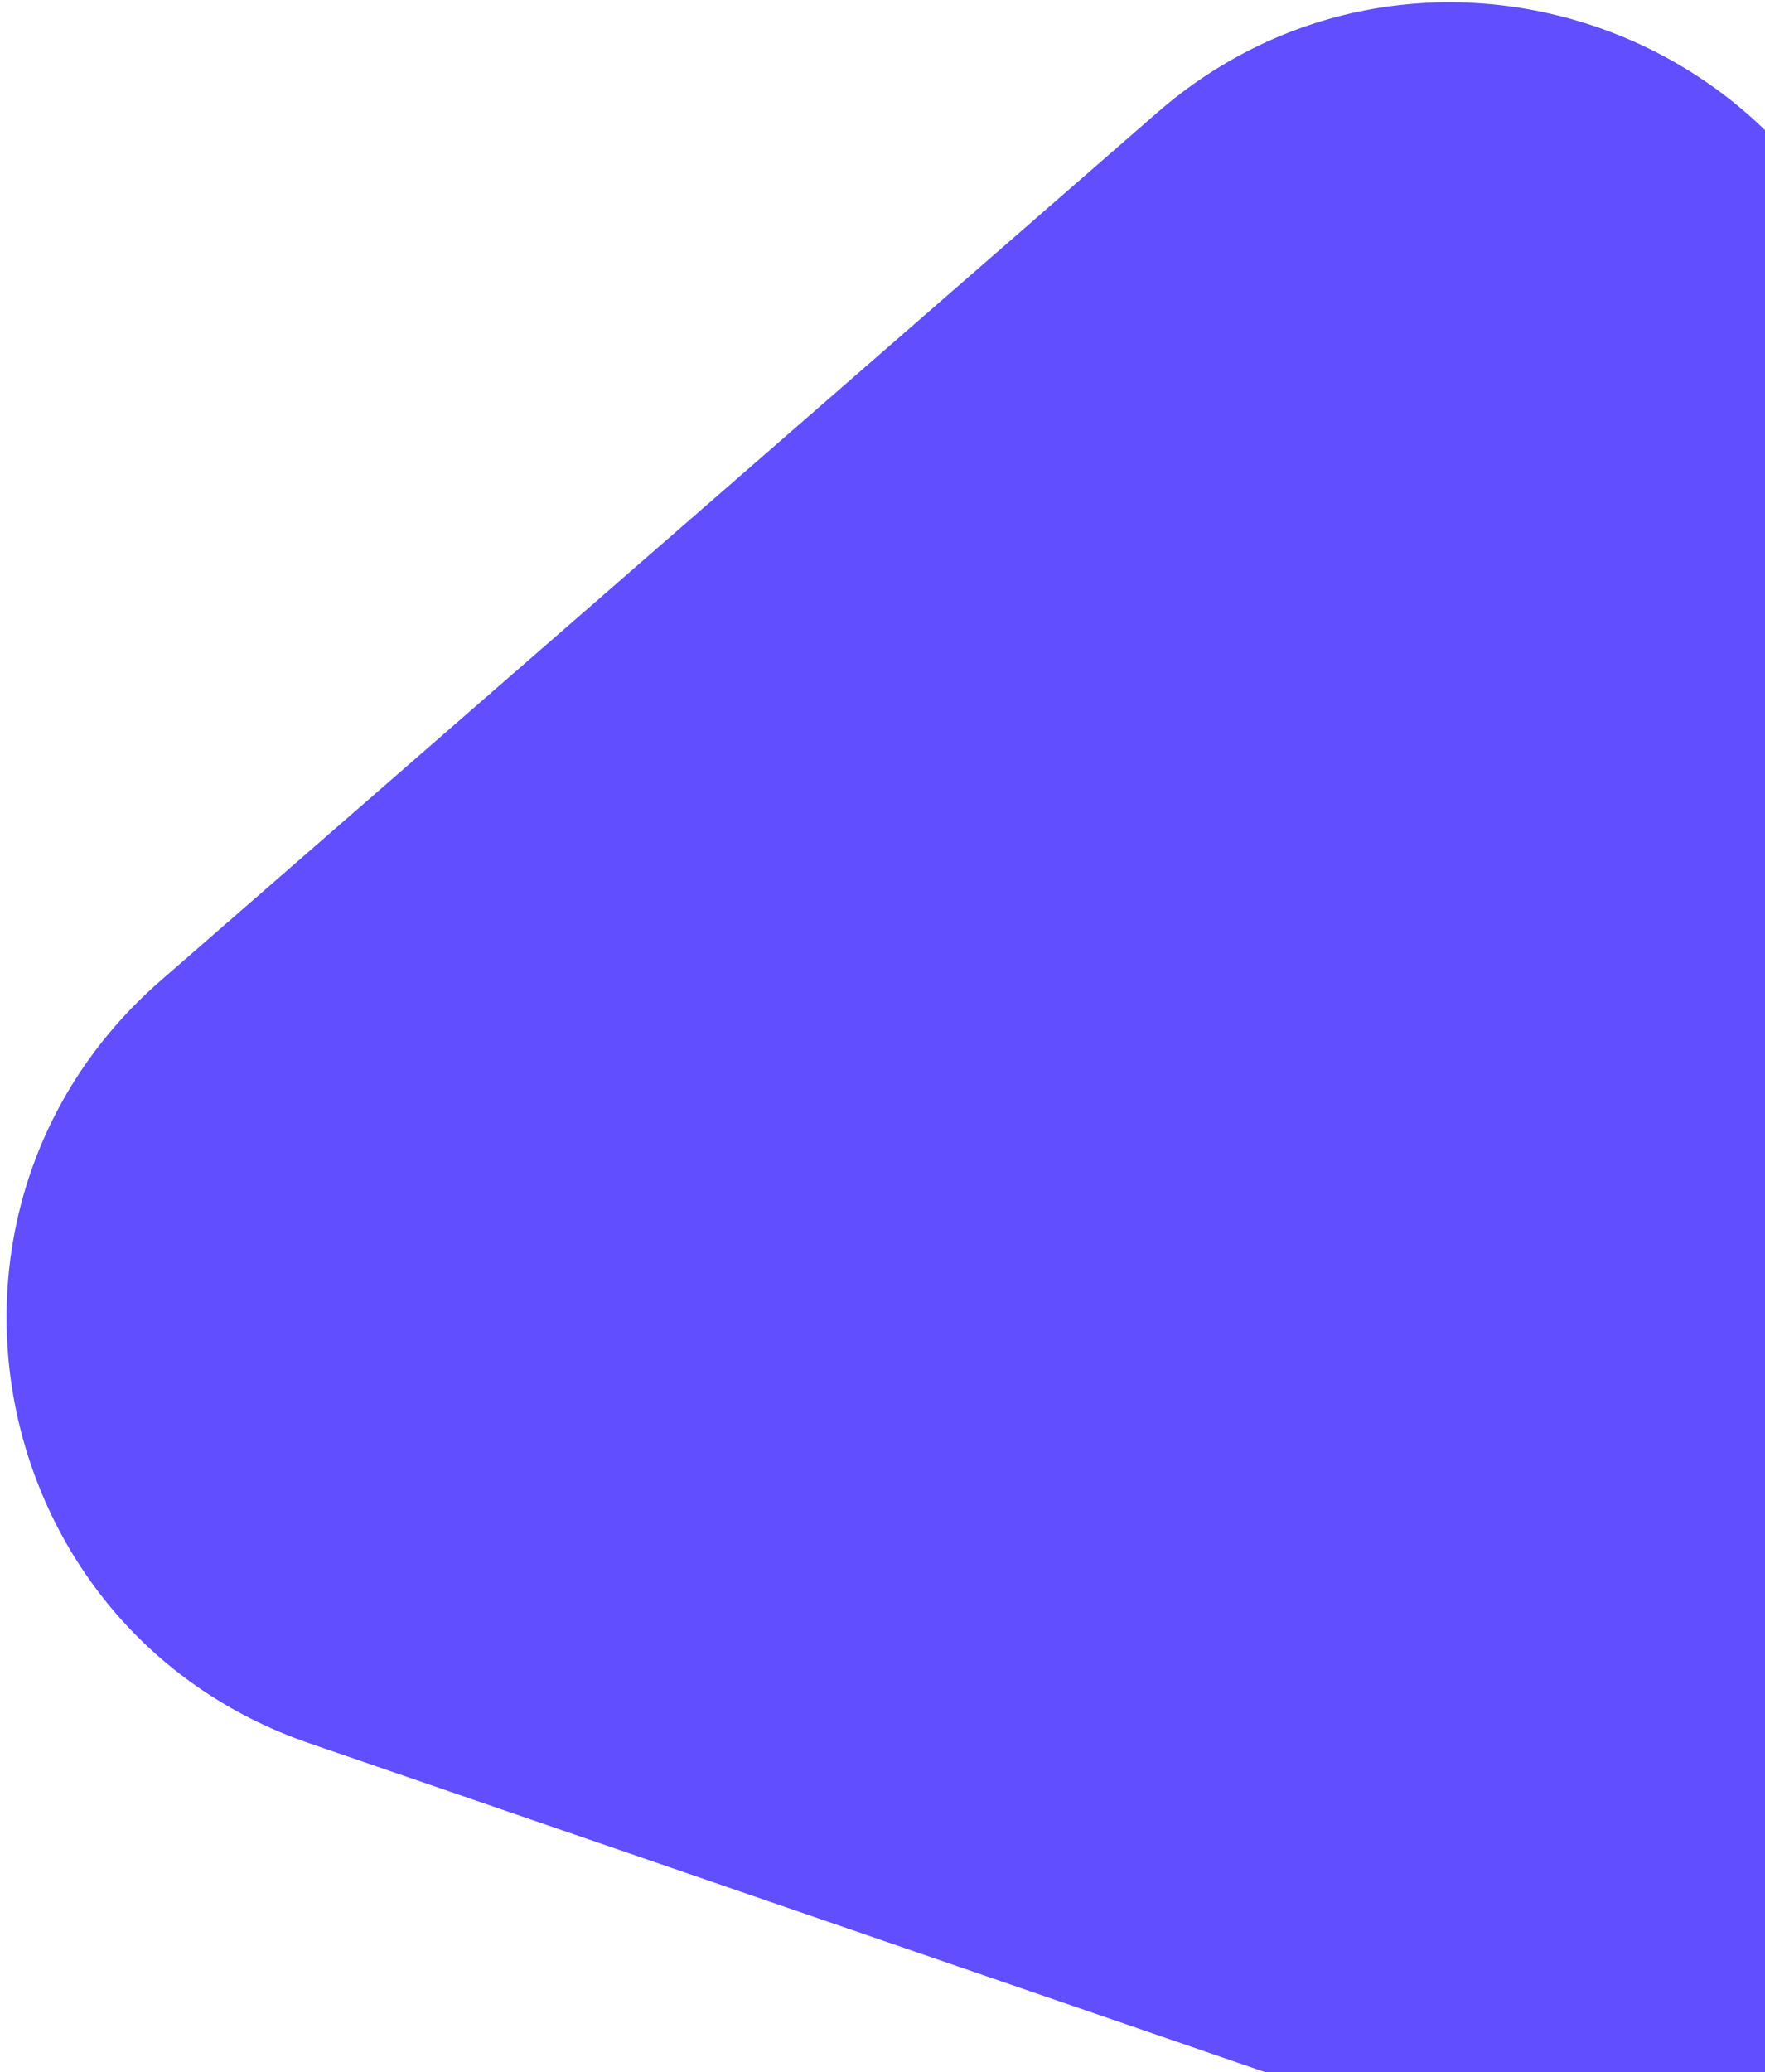 <?xml version="1.0" encoding="UTF-8"?> <svg xmlns="http://www.w3.org/2000/svg" width="254" height="298" viewBox="0 0 254 298" fill="none"><path d="M44.492 250.705C-2.458 234.562 -14.326 173.63 23.128 141.028L166.502 16.23C203.956 -16.372 262.644 3.807 272.139 52.552L308.484 239.144C317.979 287.89 271.161 328.643 224.211 312.499L44.492 250.705Z" fill="#604EFF"></path></svg> 